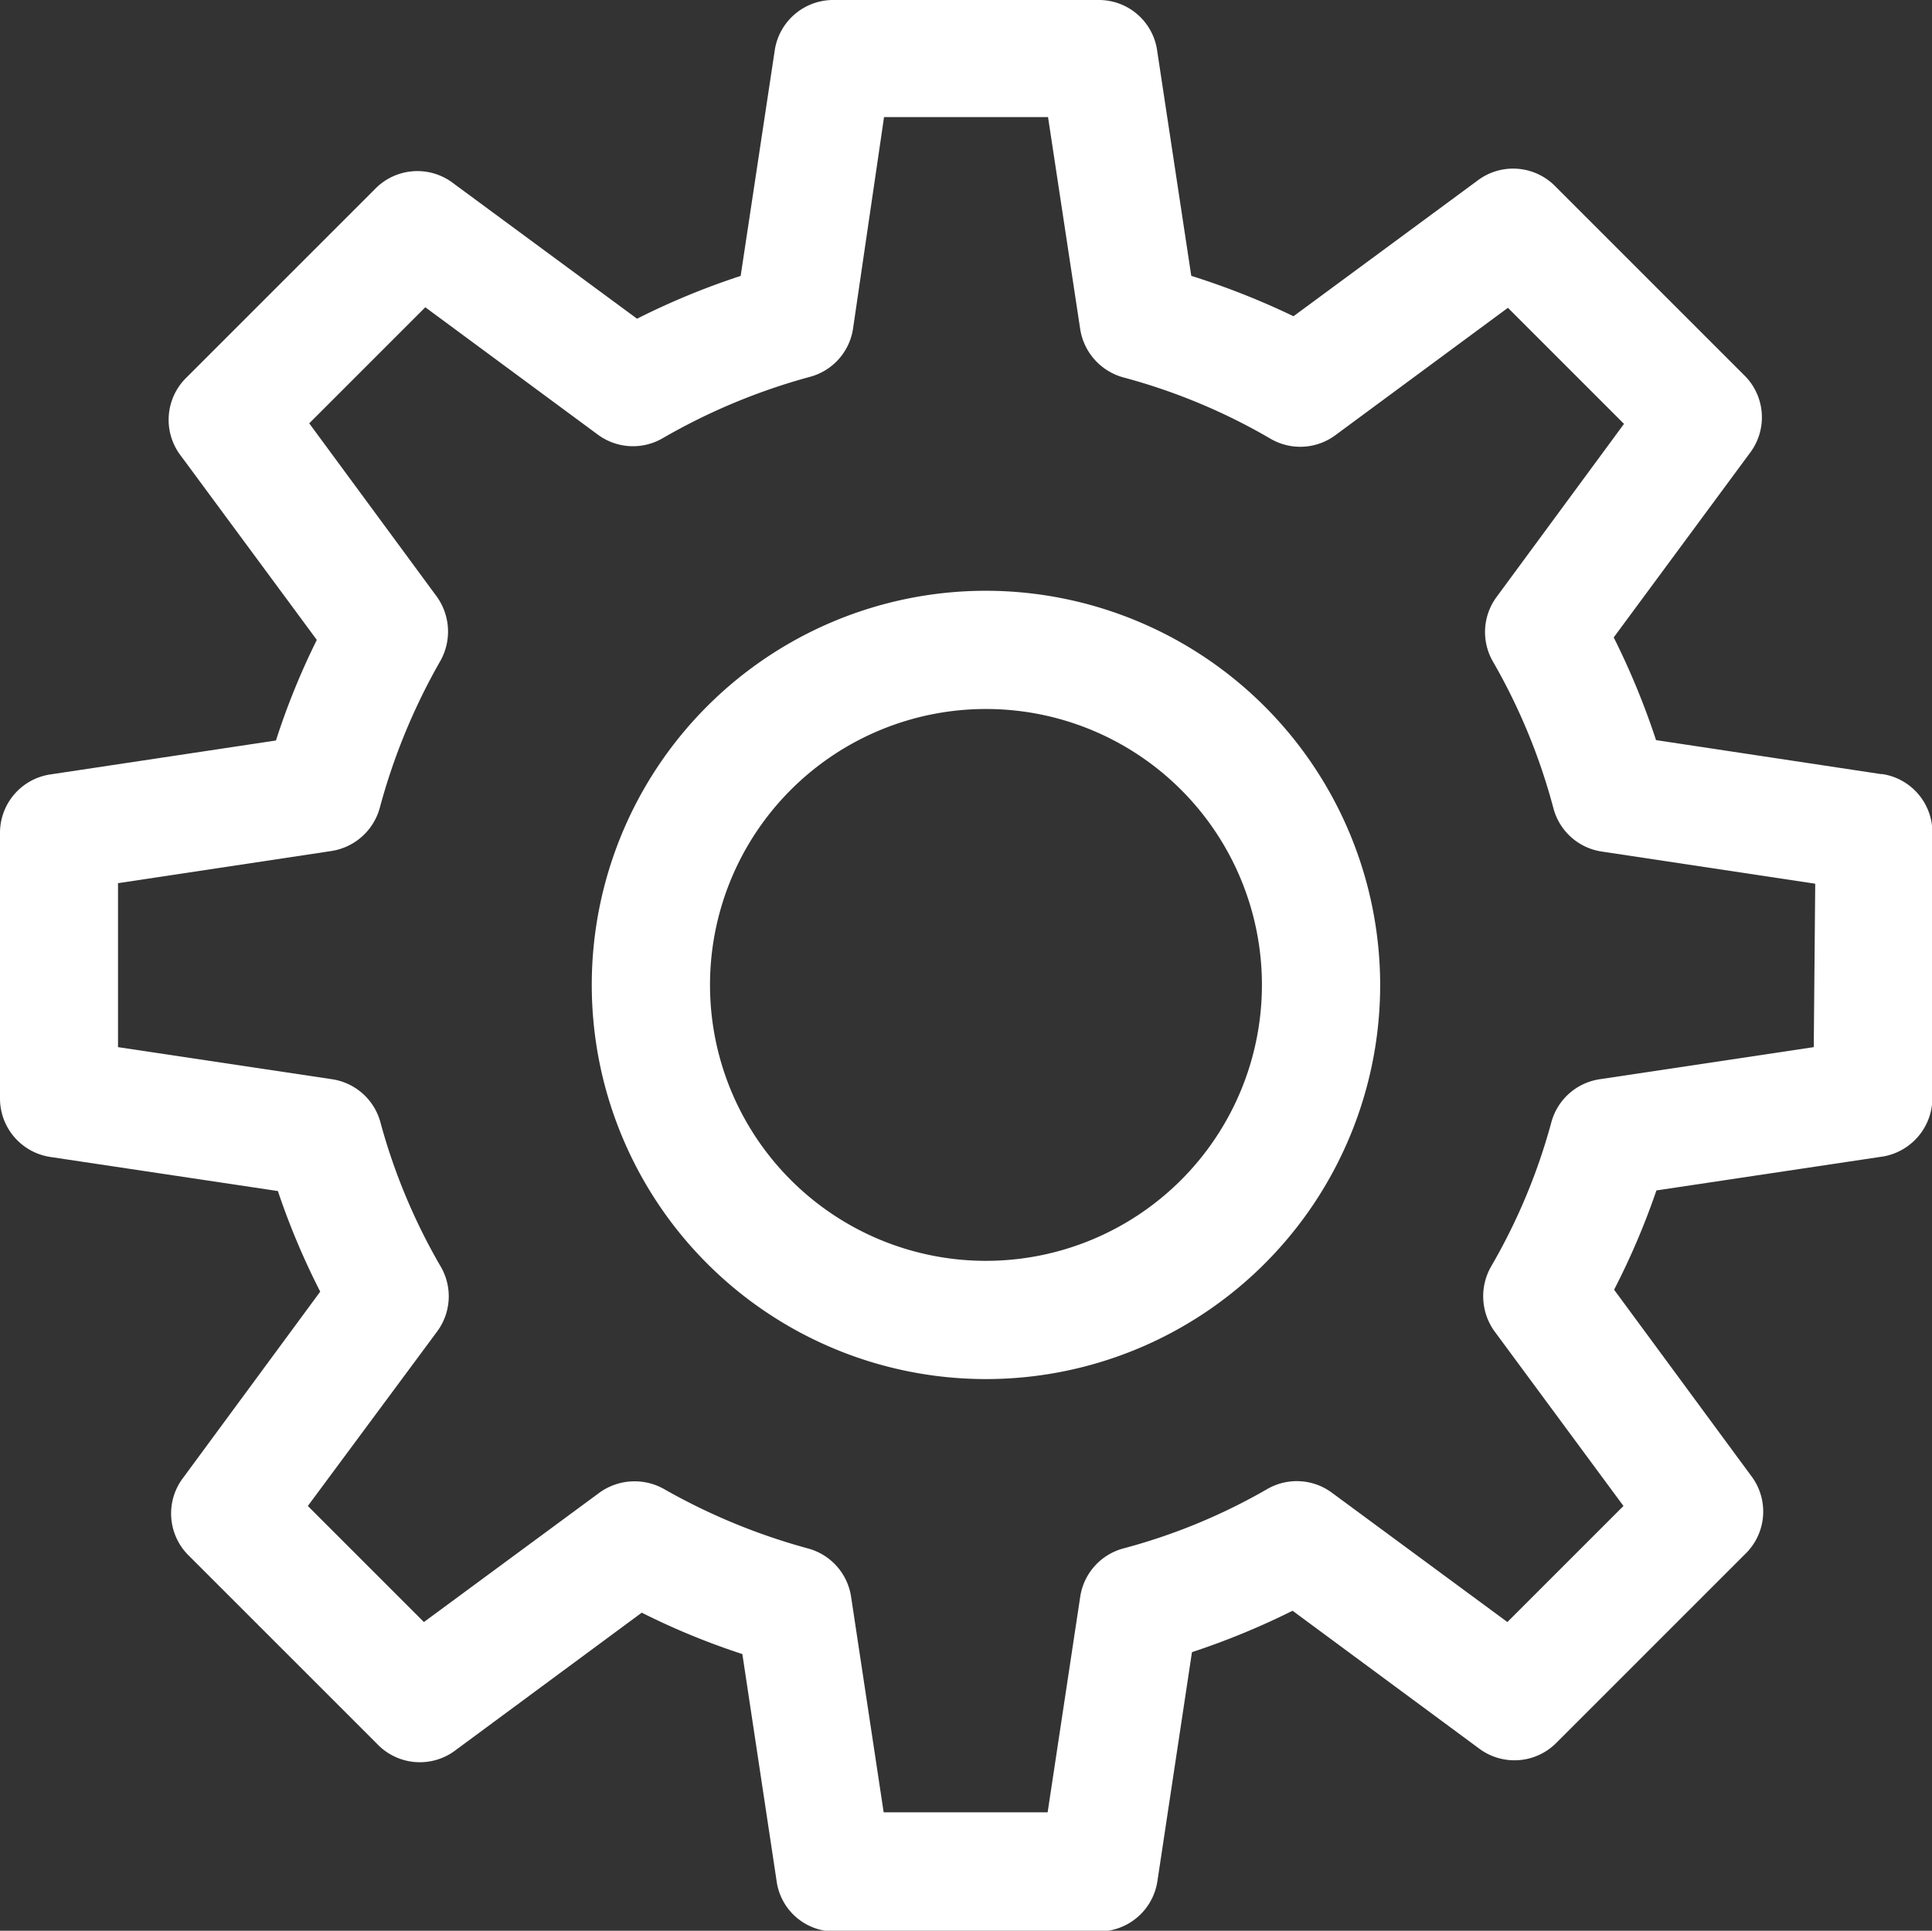 <svg xmlns="http://www.w3.org/2000/svg" width="24.966" height="24.953" viewBox="0 0 24.966 24.953">
  <rect x="0" y="0" width="24.966" height="24.953" fill="#333333" stroke="none"/>
  <g id="Group_104367" data-name="Group 104367" transform="translate(-3122.637 -10731.192)">
    <path id="Path_74560" data-name="Path 74560" d="M394.119,294.18a5.094,5.094,0,1,0,5.094,5.094A5.1,5.1,0,0,0,394.119,294.18Zm0,8.66a3.566,3.566,0,1,1,3.566-3.566A3.567,3.567,0,0,1,394.119,302.84Z" transform="translate(2741.259 10444.647)" fill="#fff"/>
    <path id="Path_74561" data-name="Path 74561" d="M306.939,197.954l-2.912-.44a9.806,9.806,0,0,0-.547-1.327l1.755-2.377a.763.763,0,0,0-.076-1.019l-2.427-2.427a.763.763,0,0,0-1.019-.076l-2.371,1.748a9.93,9.93,0,0,0-1.321-.522l-.44-2.905a.76.76,0,0,0-.755-.66h-3.433a.764.764,0,0,0-.755.654l-.44,2.912a9.547,9.547,0,0,0-1.339.553l-2.371-1.748a.763.763,0,0,0-1.019.076l-2.427,2.427a.763.763,0,0,0-.076,1.019l1.755,2.377a9.354,9.354,0,0,0-.528,1.3l-2.924.44a.763.763,0,0,0-.642.755v3.433a.764.764,0,0,0,.654.755l2.937.44a9.5,9.5,0,0,0,.547,1.3l-1.767,2.4a.763.763,0,0,0,.076,1.019l2.427,2.427a.763.763,0,0,0,1.019.076l2.4-1.773a9.344,9.344,0,0,0,1.3.535l.446,2.956a.753.753,0,0,0,.729.629h3.434a.764.764,0,0,0,.755-.654l.446-2.956a9.67,9.67,0,0,0,1.3-.535l2.4,1.773a.763.763,0,0,0,1.019-.076l2.427-2.427a.763.763,0,0,0,.076-1.019l-1.767-2.4a9.583,9.583,0,0,0,.547-1.283l2.937-.44a.768.768,0,0,0,.629-.755V198.7a.762.762,0,0,0-.654-.748Zm-.874,3.528-2.767.415a.764.764,0,0,0-.623.553,7.713,7.713,0,0,1-.78,1.868.775.775,0,0,0,.044.836l1.667,2.258-1.5,1.5-2.27-1.673a.763.763,0,0,0-.836-.044,7.653,7.653,0,0,1-1.861.767.764.764,0,0,0-.553.623l-.421,2.786h-2.119l-.421-2.786a.764.764,0,0,0-.553-.623,8.012,8.012,0,0,1-1.861-.767.775.775,0,0,0-.836.044l-2.27,1.673-1.5-1.5,1.673-2.258a.763.763,0,0,0,.044-.836,7.728,7.728,0,0,1-.78-1.868.764.764,0,0,0-.623-.553l-2.767-.415v-2.119l2.754-.415a.77.77,0,0,0,.629-.56,8,8,0,0,1,.78-1.893.775.775,0,0,0-.044-.836l-1.648-2.239,1.5-1.5,2.232,1.648a.763.763,0,0,0,.836.044,7.973,7.973,0,0,1,1.9-.792.762.762,0,0,0,.56-.629l.4-2.729h2.119l.415,2.736a.77.77,0,0,0,.56.629,7.736,7.736,0,0,1,1.9.792.762.762,0,0,0,.836-.044l2.232-1.648,1.5,1.5-1.648,2.239a.763.763,0,0,0-.044.836,7.806,7.806,0,0,1,.78,1.893.762.762,0,0,0,.629.56l2.754.415Z" transform="translate(2840.01 10543.243)" fill="#fff"/>
  </g>
</svg>
